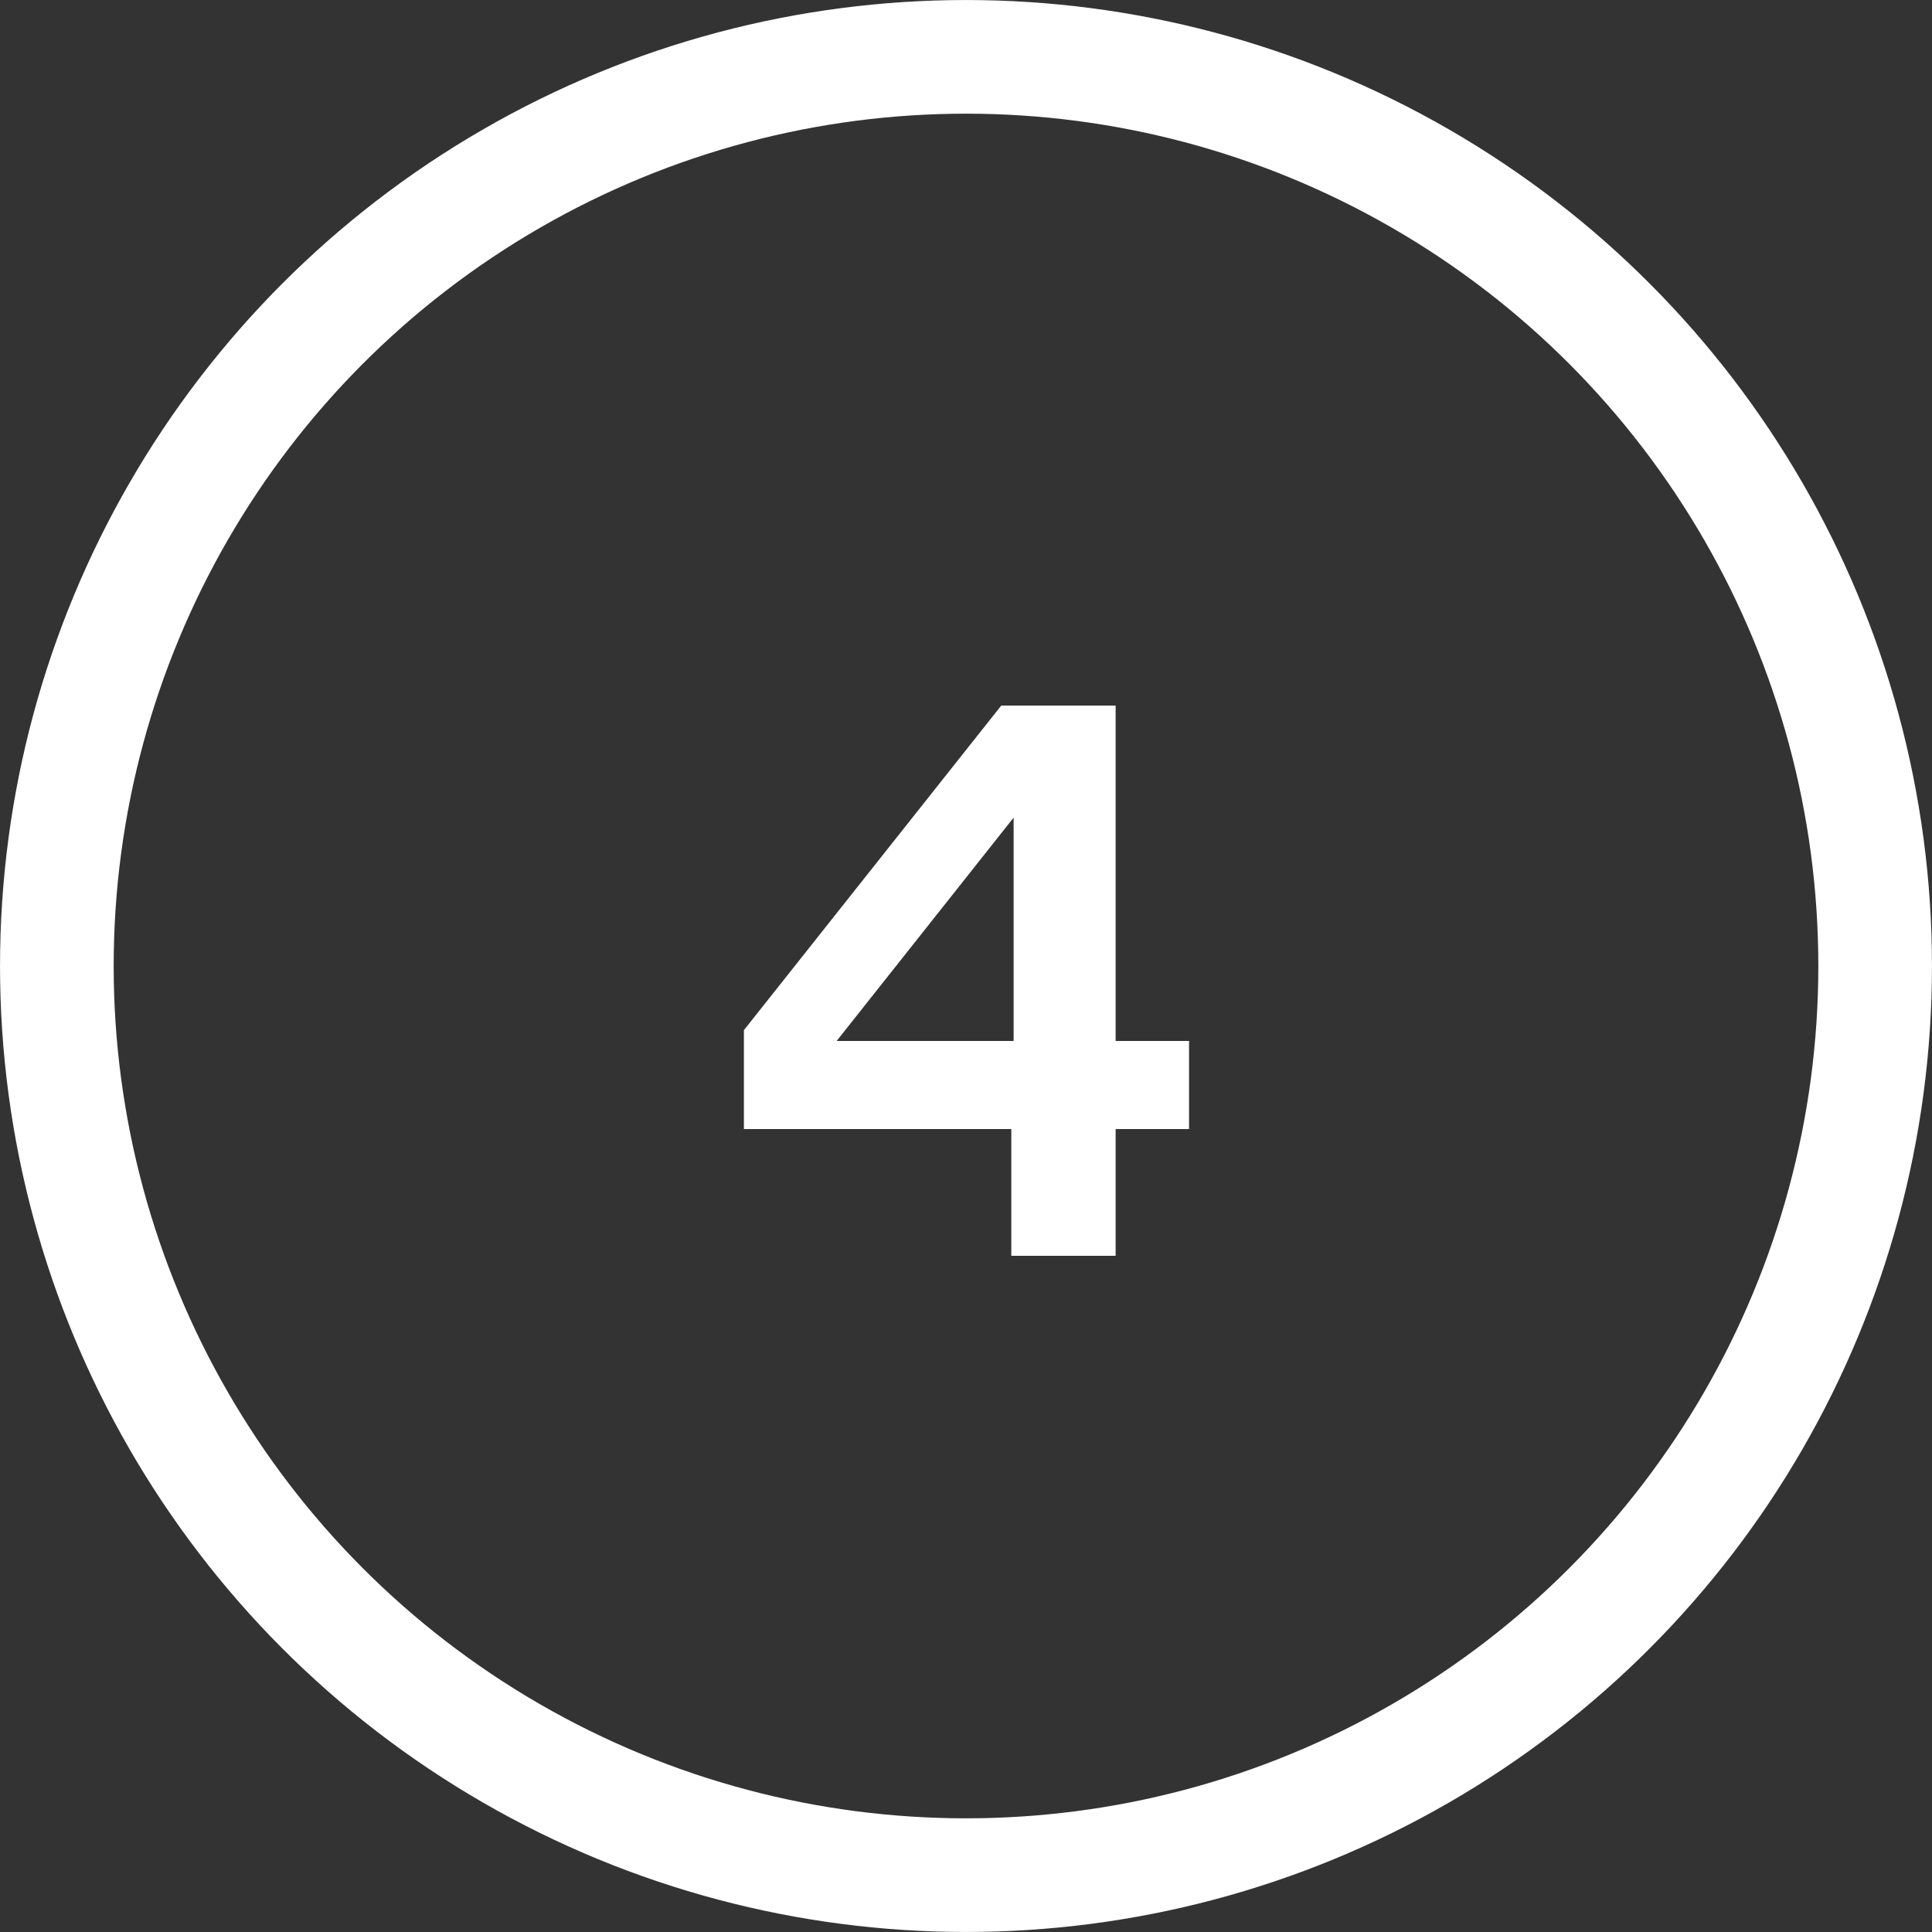 <svg width="40" height="40" viewBox="0 0 40 40" fill="none" xmlns="http://www.w3.org/2000/svg">
<rect x="0" y="0" width="40" height="40" fill="#333333" stroke="none"/>
<circle cx="20" cy="20" r="18.823" stroke="white" stroke-width="2.353"/>
<path d="M23.098 21.552H24.618V23.376H23.098V26H20.938V23.376H15.402V21.328L20.73 14.608H23.098V21.552ZM20.986 21.552V16.928L17.322 21.552H20.986Z" fill="white"/>
</svg>
